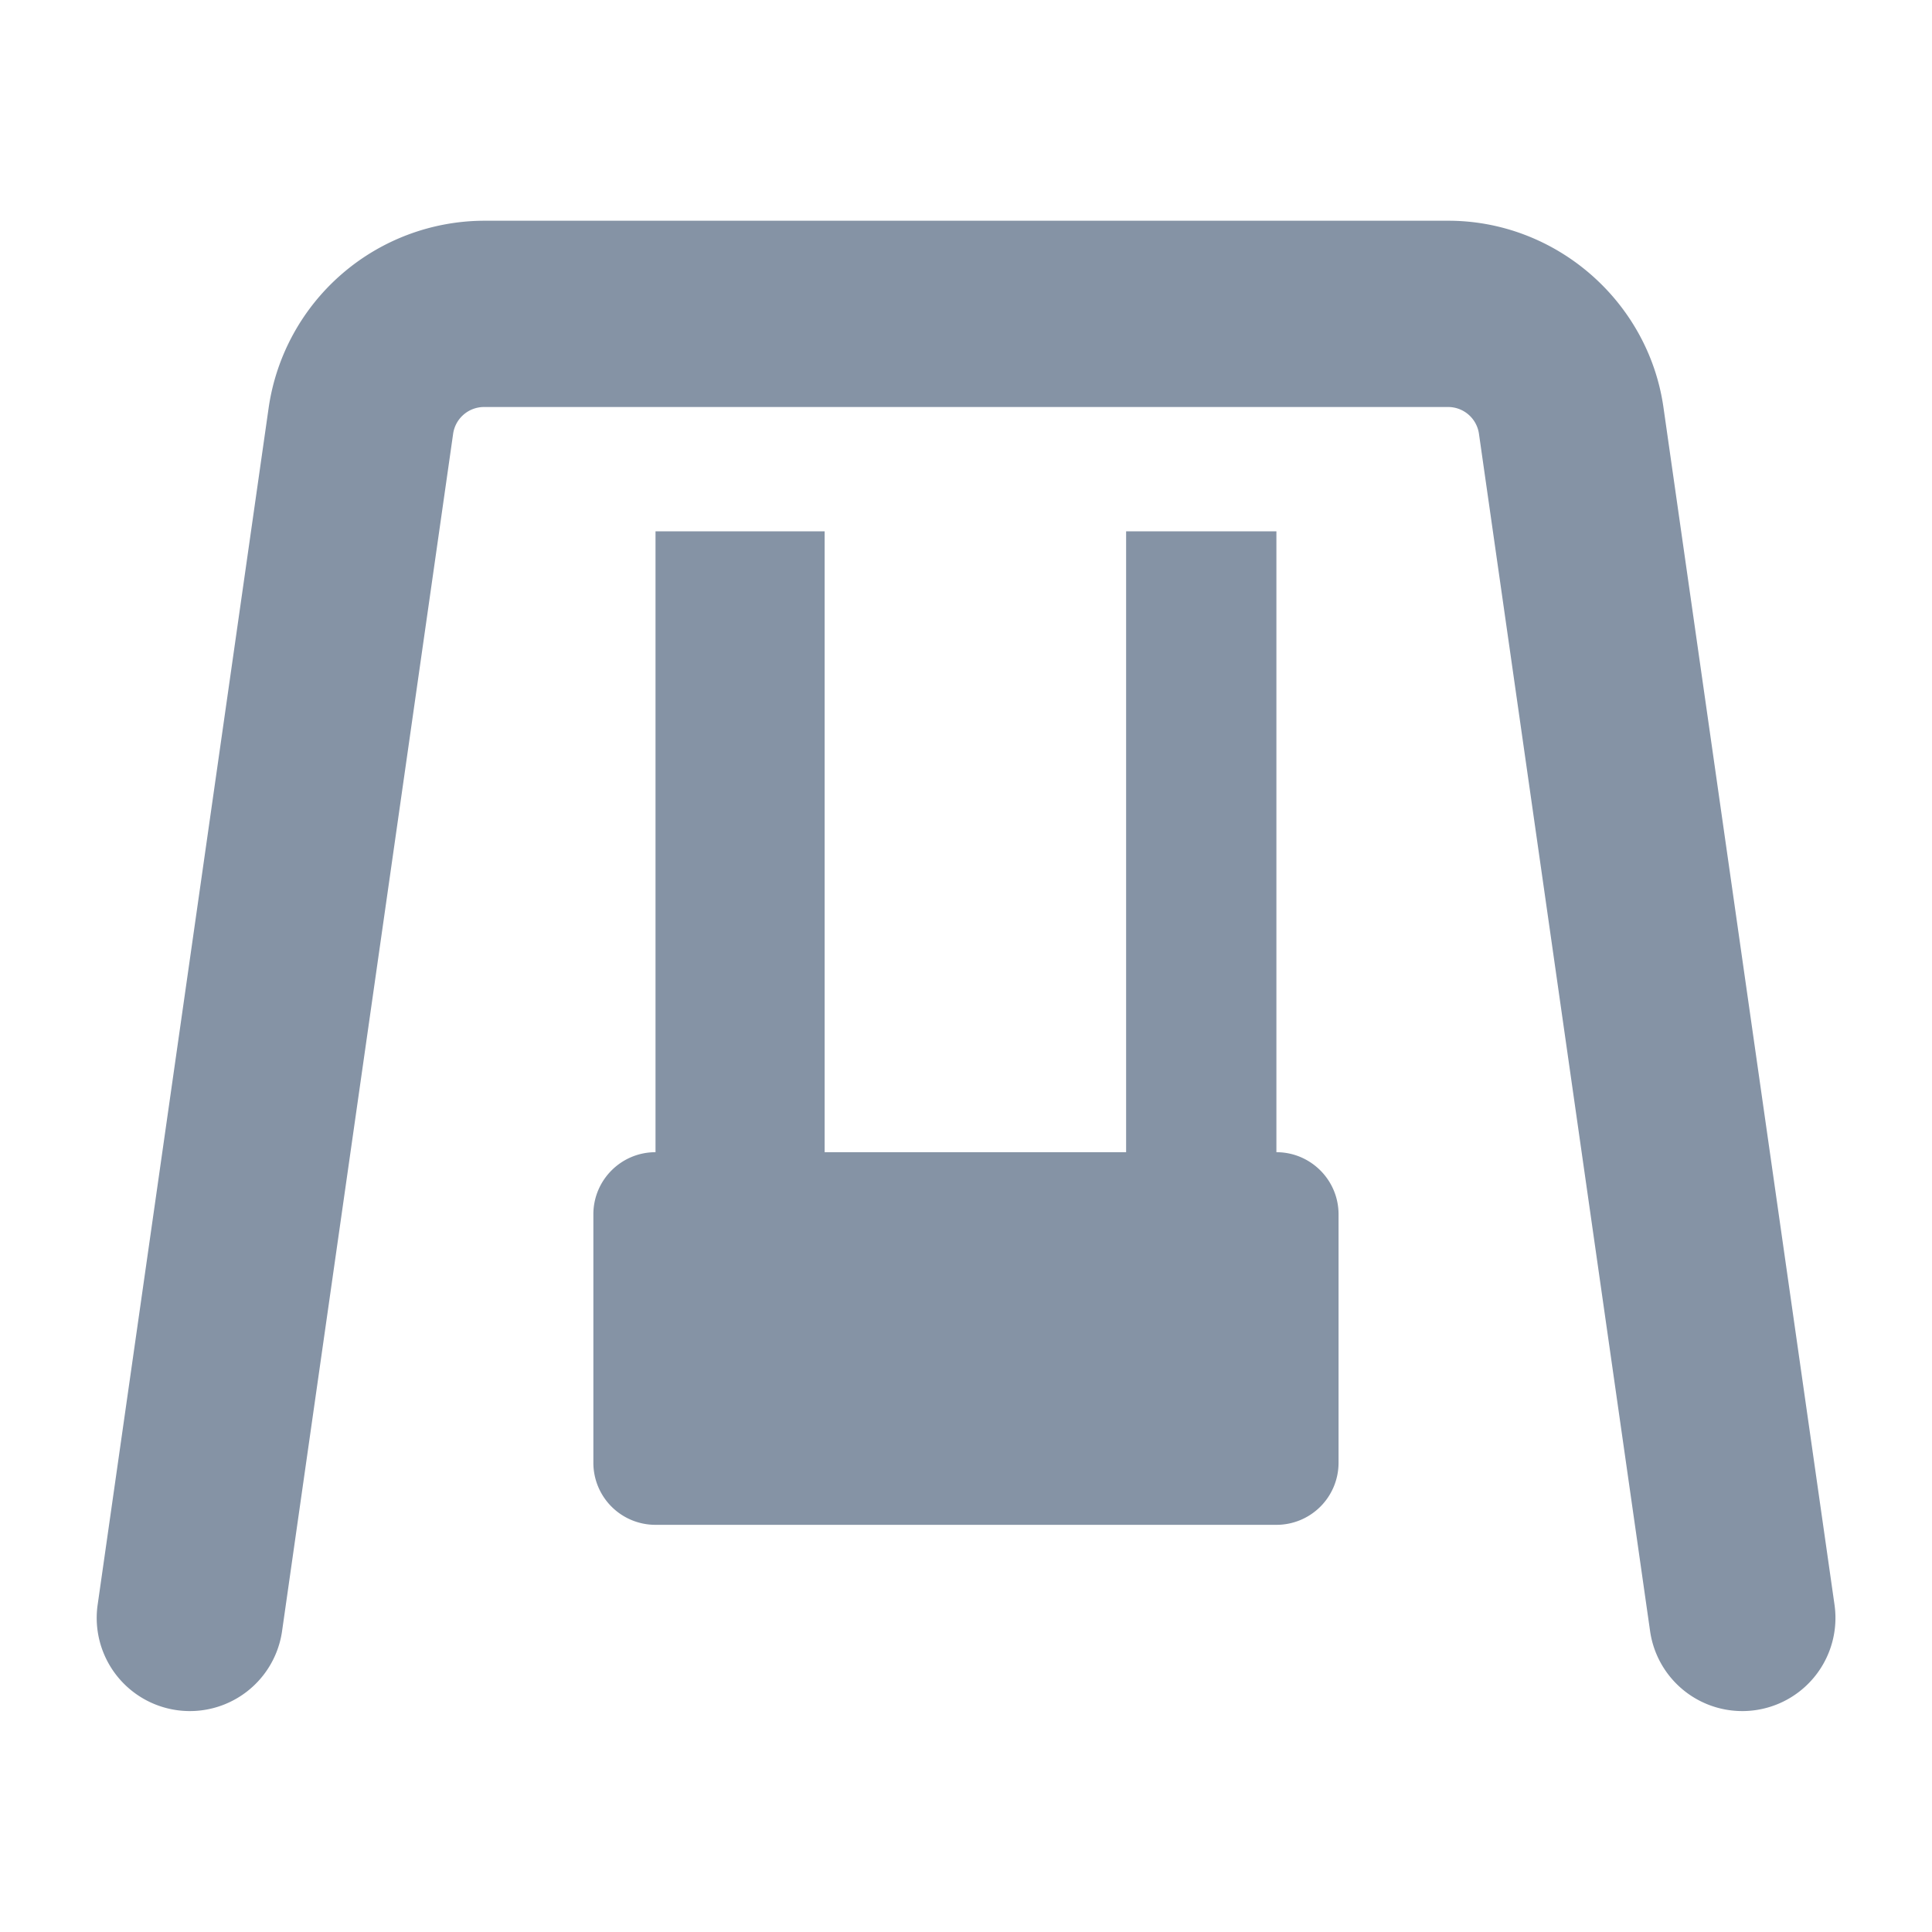 <svg xmlns="http://www.w3.org/2000/svg" width="24" height="24" fill="none"><g fill="#8593A5" clip-path="url(#a)"><path d="M20.498 20.262 18.372 5.388a.387.387 0 0 0-.38-.332H6.01a.388.388 0 0 0-.381.332L3.504 20.262a1.157 1.157 0 1 1-2.291-.327L3.338 5.061A2.713 2.713 0 0 1 6.01 2.742h11.981c1.335 0 2.484.997 2.673 2.318l2.125 14.875a1.157 1.157 0 1 1-2.291.327z"/><path d="M16.628 15.085v3.085a.771.771 0 0 1-.772.772H8.143a.771.771 0 0 1-.772-.771v-3.086c0-.426.345-.772.772-.772V6.6h2.101v7.713h3.745V6.6h1.867v7.713c.426 0 .772.346.772.772z"/></g><defs><clipPath id="a"><path fill="#fff" d="M0 0h24v24H0z"/></clipPath></defs></svg>